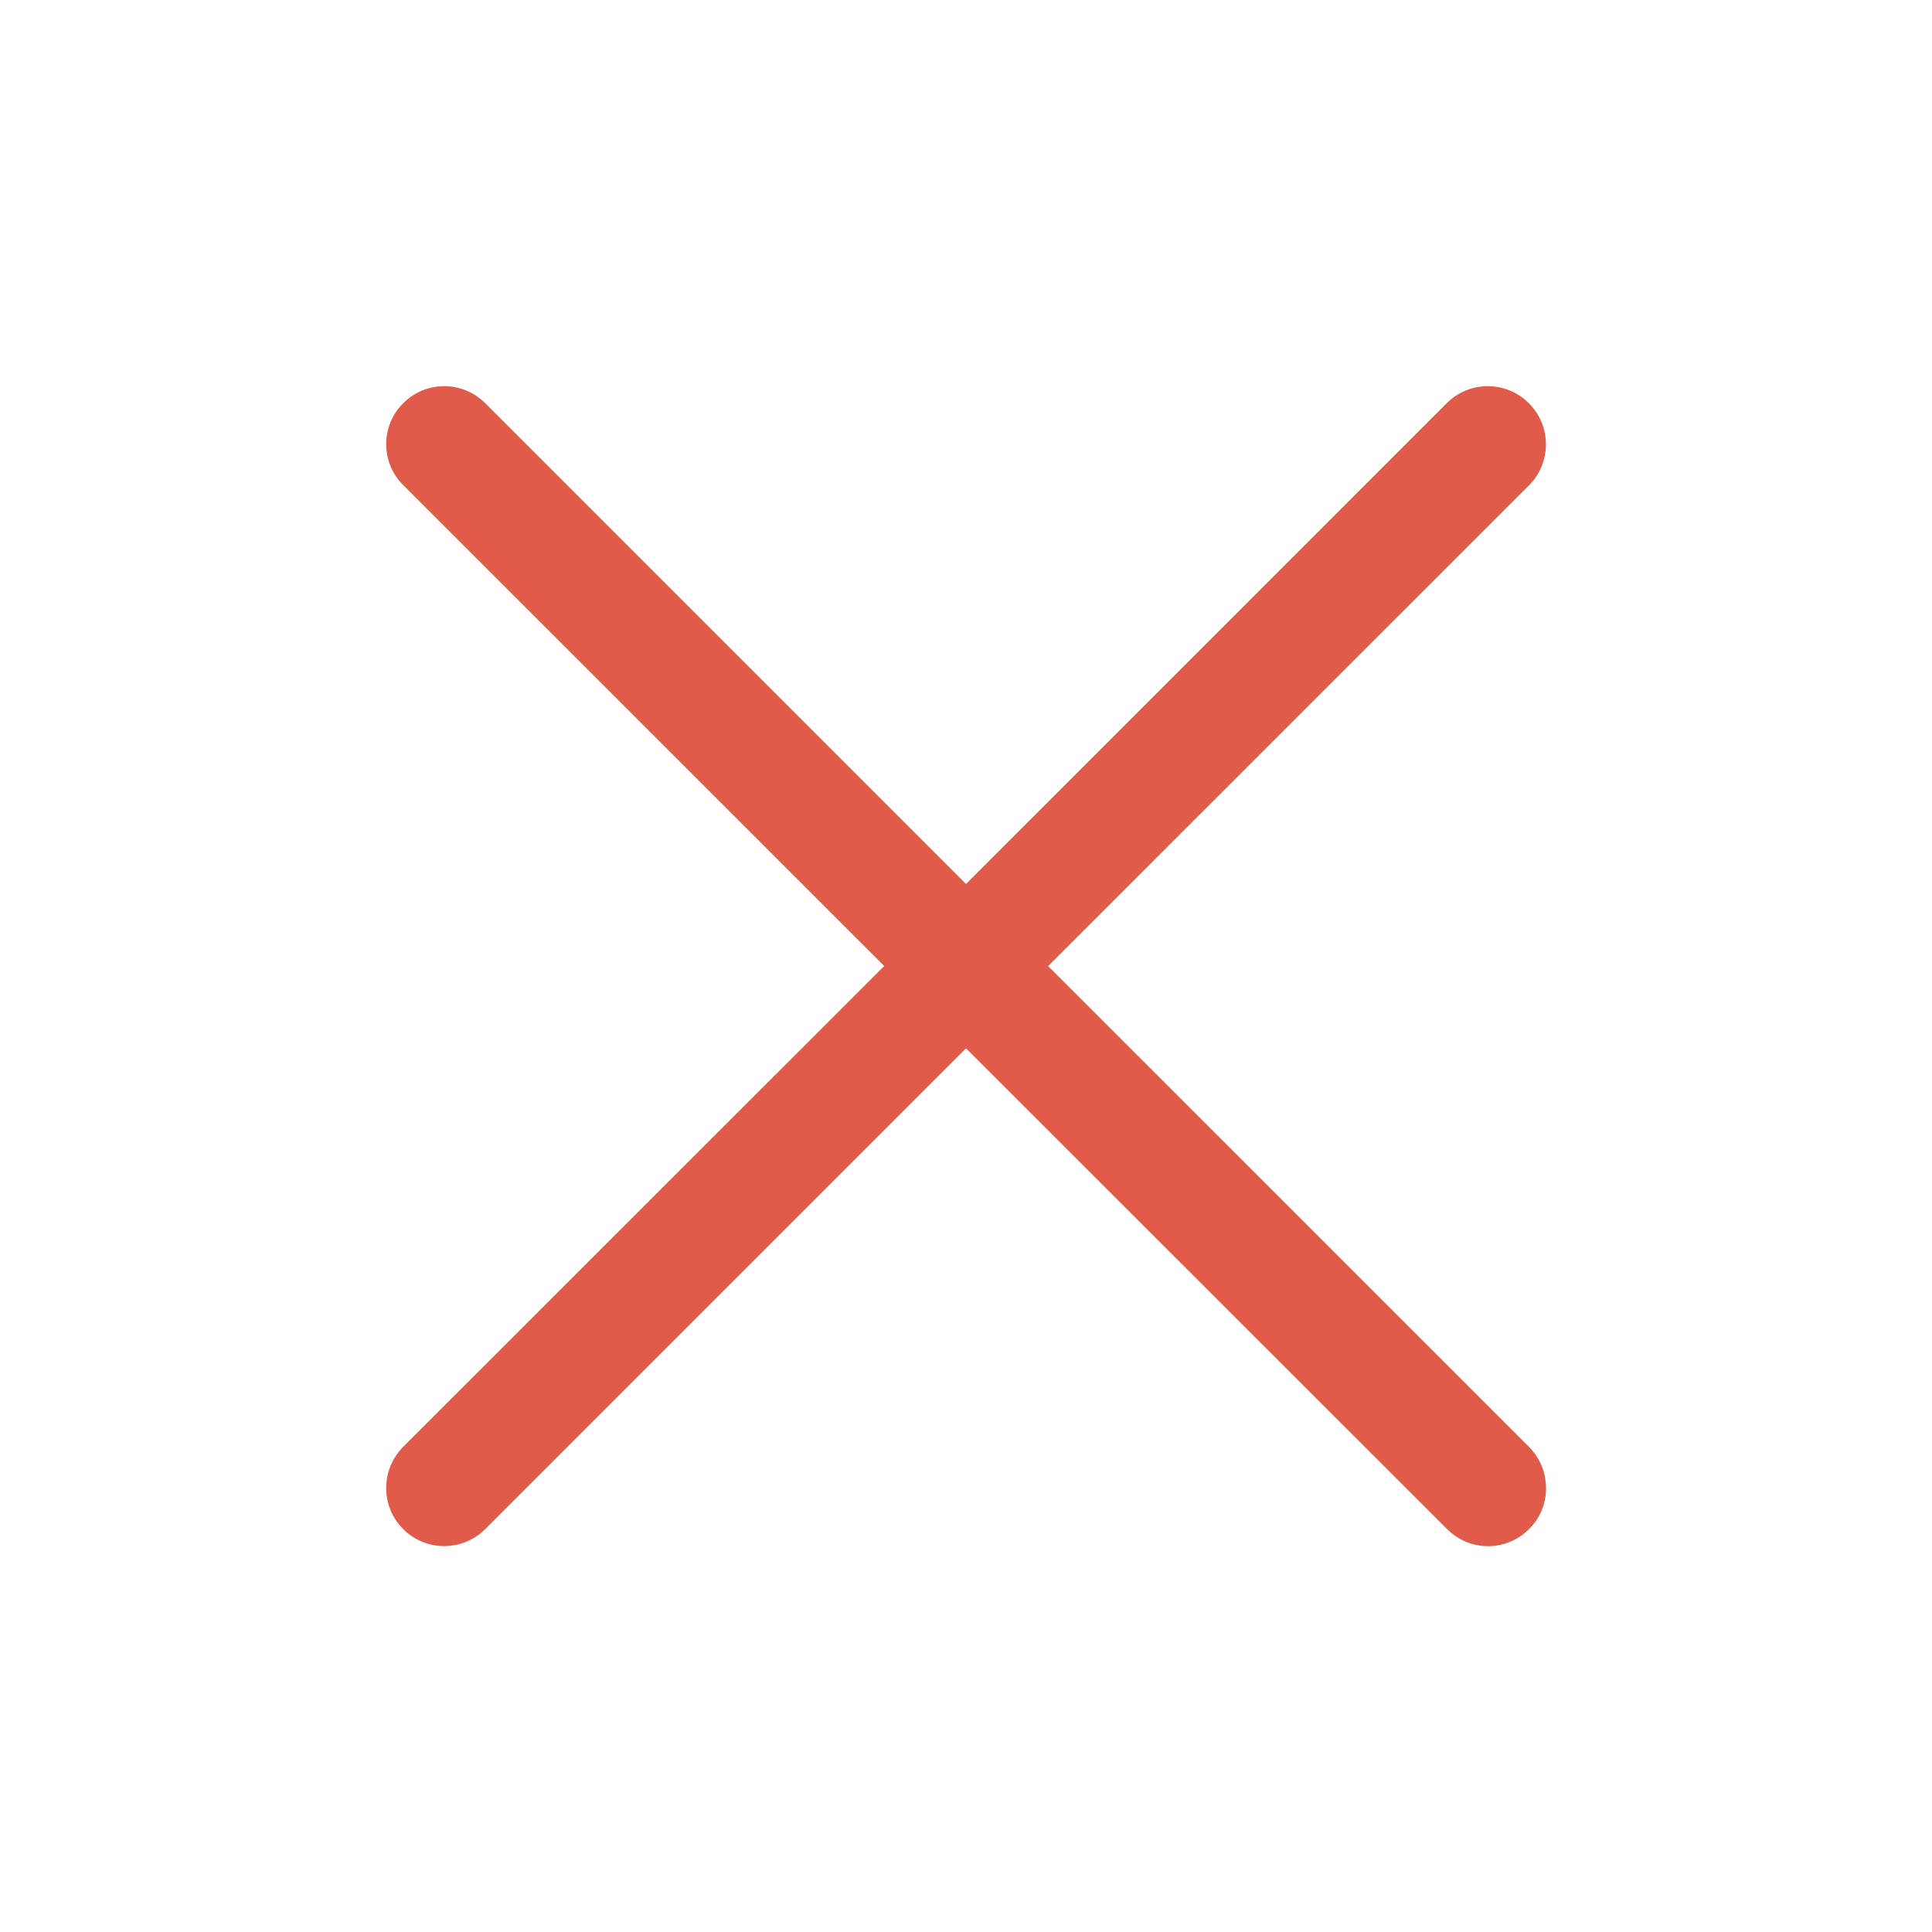 <?xml version="1.0" encoding="utf-8"?>
<!-- Generator: Adobe Illustrator 16.0.0, SVG Export Plug-In . SVG Version: 6.00 Build 0)  -->
<!DOCTYPE svg PUBLIC "-//W3C//DTD SVG 1.1//EN" "http://www.w3.org/Graphics/SVG/1.1/DTD/svg11.dtd">
<svg version="1.1" id="Layer_1" xmlns="http://www.w3.org/2000/svg" xmlns:xlink="http://www.w3.org/1999/xlink" x="0px" y="0px"
	 width="20px" height="20px" viewBox="0 0 20 20" enable-background="new 0 0 20 20" xml:space="preserve">
<g>
	<path fill="#E05B4A" d="M15.826,4.174c-0.234-0.235-0.614-0.235-0.85,0L10,9.151L5.023,4.174c-0.235-0.235-0.615-0.235-0.849,0
		c-0.235,0.233-0.235,0.614,0,0.848L9.153,10l-4.979,4.977c-0.235,0.236-0.235,0.619,0,0.852c0.116,0.117,0.271,0.176,0.424,0.176
		c0.154,0,0.308-0.059,0.425-0.176L10,10.852l4.979,4.976c0.117,0.118,0.271,0.178,0.426,0.178c0.15,0,0.308-0.06,0.424-0.178
		c0.234-0.229,0.234-0.613,0-0.849l-4.979-4.978l4.979-4.978C16.062,4.788,16.062,4.408,15.826,4.174z"/>
</g>
</svg>
